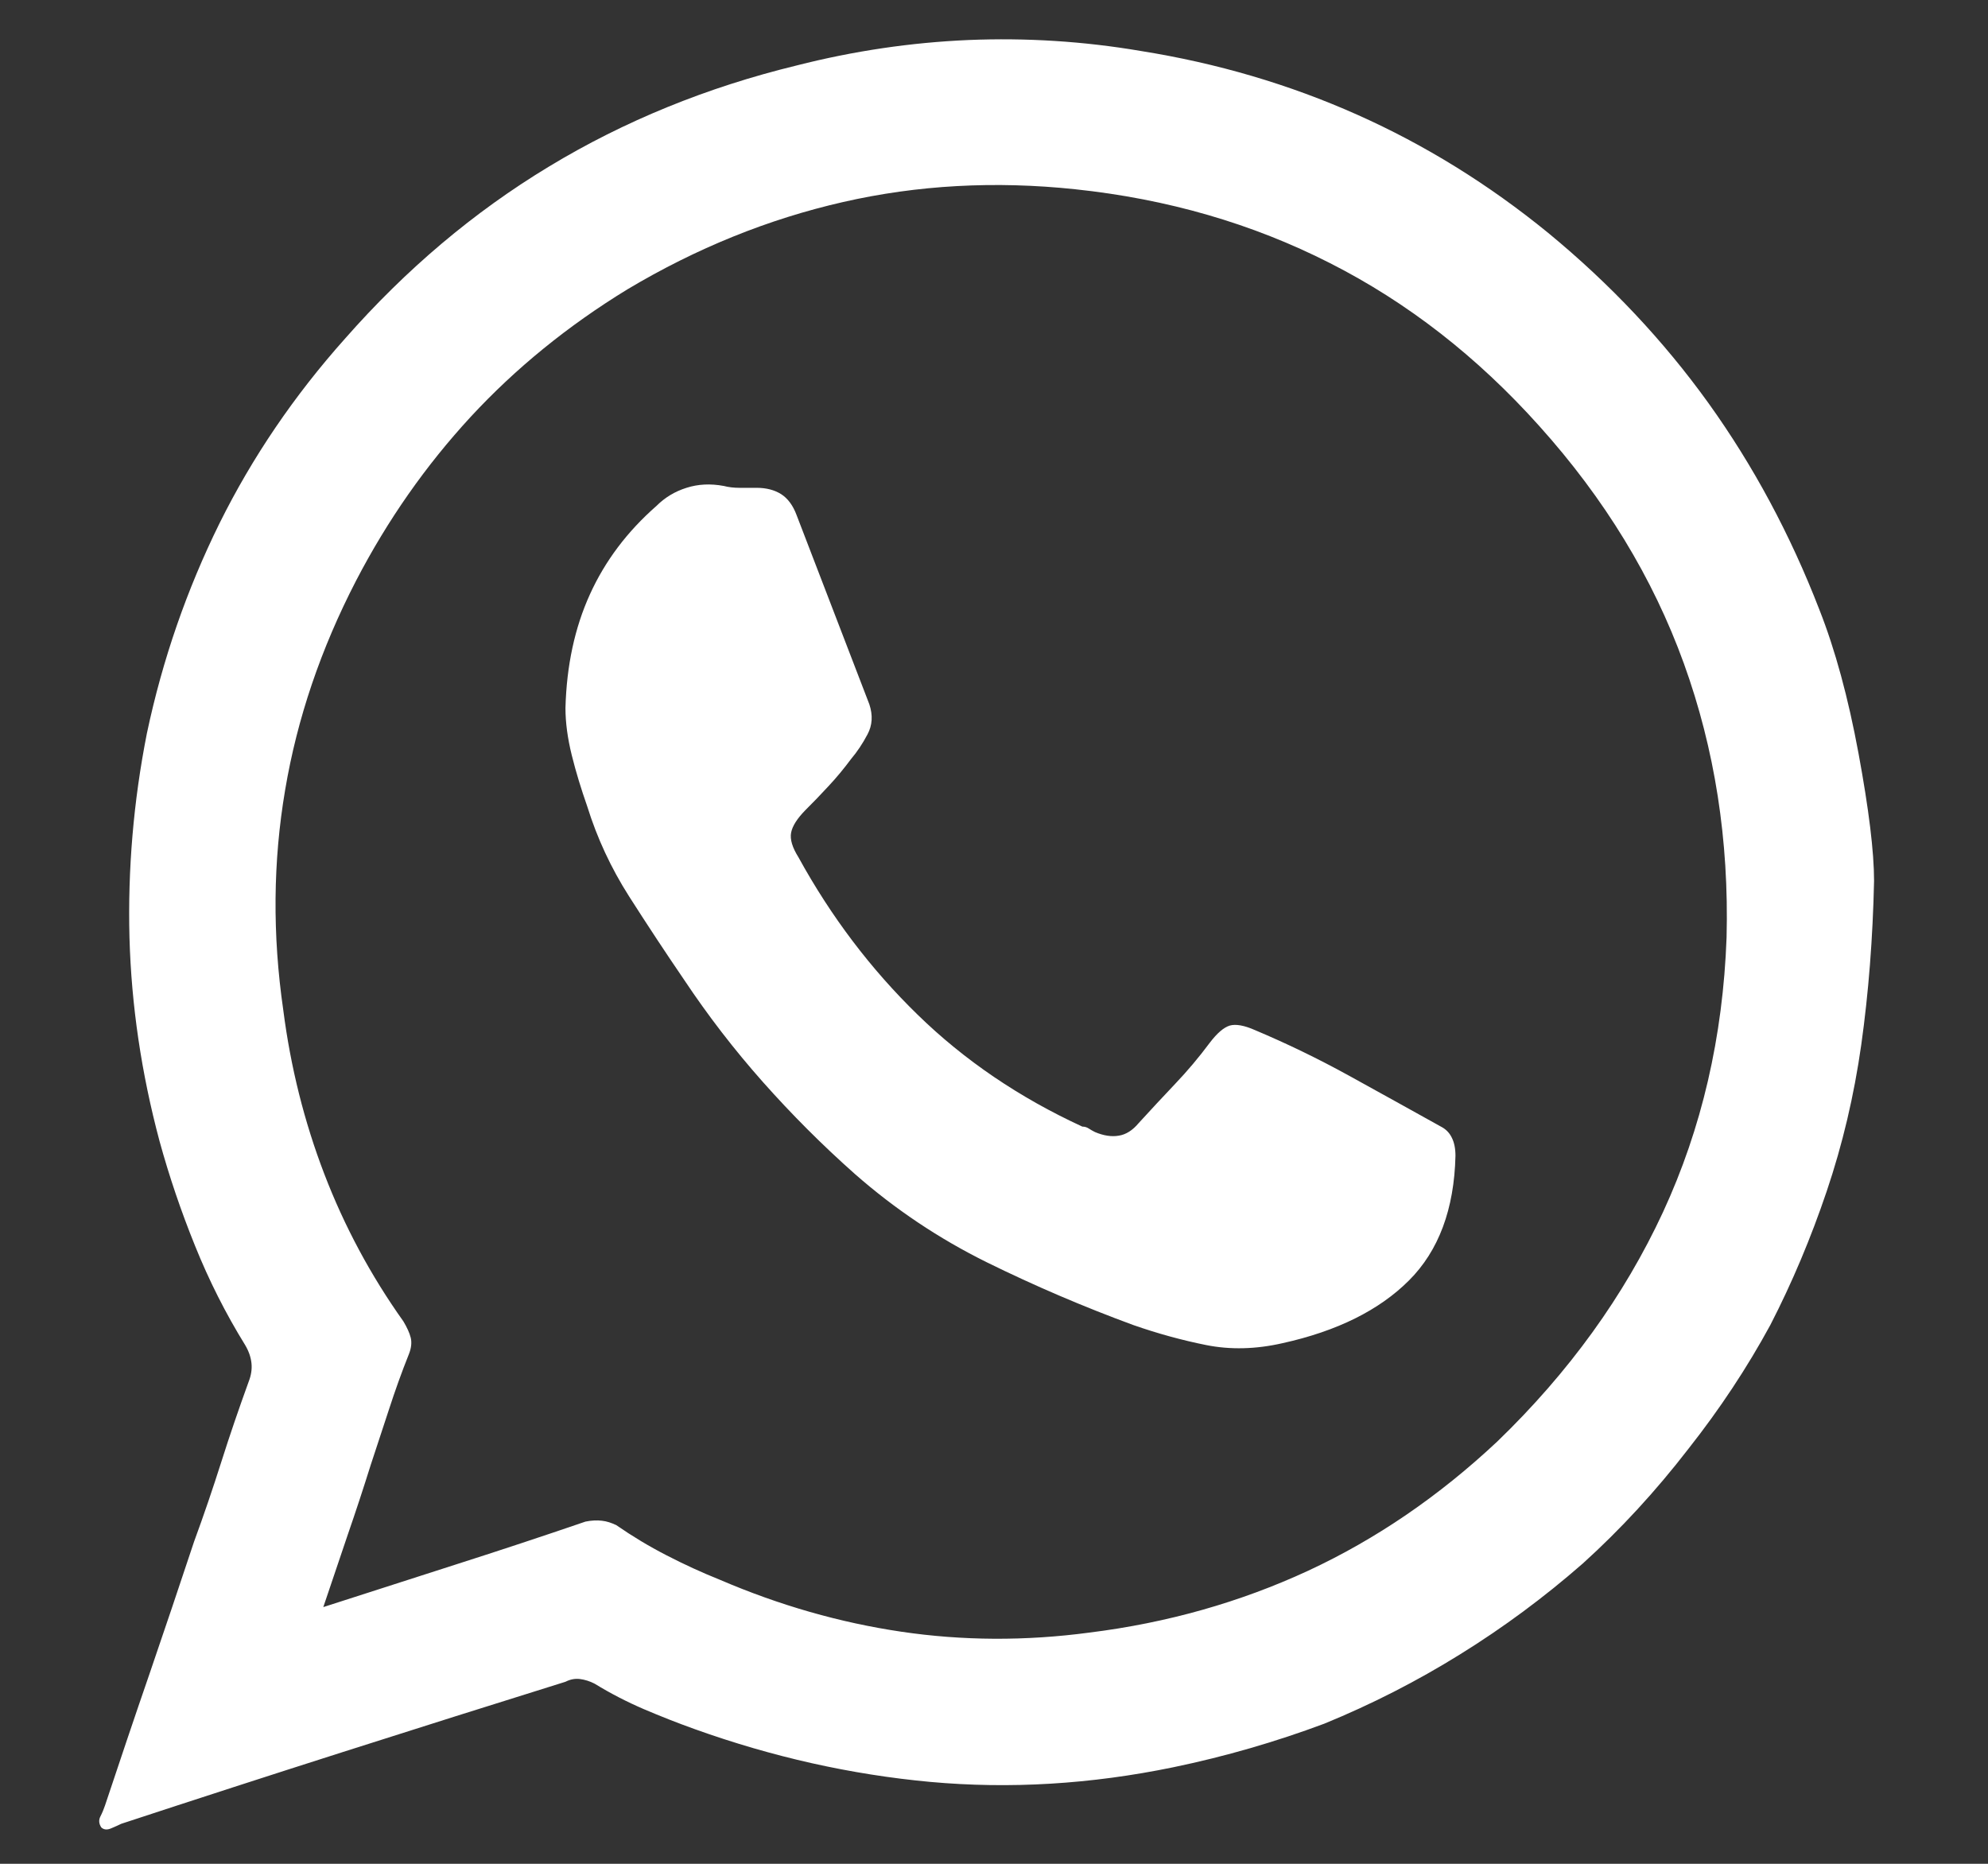 <svg width="16" height="15" viewBox="0 0 16 15" fill="none" xmlns="http://www.w3.org/2000/svg">
<rect x="0" y="0" width="16" height="15" fill="#333333" stroke="none"/>
<g clip-path="url(#clip0_35_6665)">
<path d="M15.083 7.09C15.073 7.549 15.039 7.988 14.98 8.408C14.922 8.818 14.829 9.211 14.702 9.587C14.575 9.963 14.424 10.322 14.248 10.664C14.062 11.006 13.843 11.338 13.589 11.66C13.325 12.002 13.042 12.309 12.739 12.583C12.427 12.856 12.097 13.1 11.75 13.315C11.404 13.53 11.04 13.716 10.659 13.872C10.268 14.018 9.863 14.136 9.443 14.223C8.779 14.36 8.127 14.399 7.488 14.341C6.848 14.282 6.216 14.14 5.591 13.916C5.454 13.867 5.317 13.813 5.181 13.755C5.044 13.696 4.912 13.628 4.785 13.55C4.746 13.53 4.707 13.518 4.668 13.513C4.629 13.508 4.59 13.515 4.551 13.535C3.955 13.721 3.359 13.909 2.764 14.099C2.168 14.289 1.572 14.482 0.976 14.678C0.957 14.687 0.93 14.7 0.896 14.714C0.862 14.729 0.835 14.726 0.815 14.707C0.796 14.678 0.793 14.648 0.808 14.619C0.823 14.59 0.835 14.56 0.845 14.531C0.962 14.18 1.081 13.825 1.204 13.469C1.326 13.113 1.445 12.759 1.562 12.407C1.641 12.192 1.714 11.977 1.782 11.763C1.85 11.548 1.924 11.333 2.002 11.118C2.021 11.069 2.029 11.02 2.024 10.972C2.019 10.923 2.002 10.874 1.973 10.825C1.816 10.571 1.682 10.305 1.57 10.027C1.457 9.748 1.362 9.468 1.284 9.184C1.138 8.638 1.057 8.091 1.042 7.544C1.028 6.997 1.074 6.45 1.182 5.903C1.308 5.307 1.504 4.744 1.767 4.211C2.031 3.679 2.368 3.183 2.778 2.724C3.267 2.168 3.813 1.706 4.419 1.34C5.024 0.974 5.688 0.703 6.411 0.527C6.87 0.41 7.331 0.342 7.795 0.322C8.259 0.303 8.721 0.332 9.18 0.41C9.795 0.508 10.376 0.679 10.923 0.923C11.47 1.167 11.982 1.484 12.461 1.875C12.959 2.285 13.389 2.742 13.75 3.244C14.111 3.747 14.409 4.302 14.643 4.907C14.77 5.229 14.875 5.615 14.958 6.064C15.041 6.514 15.083 6.855 15.083 7.09ZM2.602 12.934C2.964 12.817 3.32 12.703 3.672 12.59C4.023 12.478 4.37 12.363 4.712 12.246C4.761 12.236 4.805 12.234 4.844 12.239C4.883 12.243 4.922 12.256 4.961 12.275C5.088 12.363 5.222 12.444 5.364 12.517C5.505 12.59 5.649 12.656 5.796 12.715C6.274 12.92 6.76 13.059 7.253 13.132C7.746 13.205 8.252 13.208 8.769 13.139C9.394 13.061 9.98 12.895 10.527 12.642C11.074 12.388 11.582 12.041 12.051 11.601C12.627 11.045 13.071 10.43 13.384 9.756C13.696 9.082 13.867 8.345 13.896 7.544C13.916 6.763 13.801 6.028 13.552 5.339C13.303 4.651 12.915 4.014 12.388 3.428C11.889 2.871 11.328 2.434 10.703 2.117C10.078 1.799 9.394 1.601 8.652 1.523C8.008 1.455 7.385 1.489 6.785 1.626C6.184 1.763 5.605 1.997 5.049 2.329C4.57 2.622 4.15 2.964 3.789 3.354C3.428 3.745 3.12 4.184 2.866 4.673C2.583 5.22 2.392 5.781 2.295 6.357C2.197 6.933 2.192 7.524 2.28 8.13C2.339 8.589 2.449 9.028 2.61 9.448C2.771 9.868 2.983 10.264 3.247 10.635C3.276 10.684 3.296 10.727 3.306 10.767C3.315 10.806 3.31 10.85 3.291 10.898C3.232 11.045 3.179 11.194 3.13 11.345C3.081 11.496 3.032 11.645 2.983 11.792C2.925 11.977 2.864 12.163 2.8 12.348C2.737 12.534 2.671 12.729 2.602 12.934ZM4.551 5.698C4.56 5.356 4.626 5.051 4.748 4.783C4.87 4.514 5.049 4.277 5.283 4.072C5.351 4.004 5.432 3.955 5.525 3.926C5.618 3.896 5.718 3.891 5.825 3.911C5.864 3.921 5.906 3.926 5.95 3.926C5.994 3.926 6.04 3.926 6.089 3.926C6.167 3.926 6.233 3.943 6.287 3.977C6.34 4.011 6.382 4.067 6.411 4.145C6.509 4.399 6.606 4.653 6.704 4.907C6.802 5.161 6.899 5.415 6.997 5.669C7.026 5.757 7.021 5.837 6.982 5.91C6.943 5.984 6.899 6.05 6.85 6.108C6.792 6.186 6.731 6.26 6.667 6.328C6.604 6.396 6.543 6.46 6.484 6.518C6.416 6.587 6.377 6.648 6.367 6.702C6.357 6.755 6.377 6.821 6.426 6.899C6.689 7.378 7.009 7.8 7.385 8.166C7.761 8.533 8.203 8.833 8.711 9.067C8.73 9.067 8.747 9.072 8.762 9.082C8.777 9.092 8.794 9.101 8.813 9.111C8.882 9.14 8.945 9.15 9.004 9.14C9.062 9.131 9.116 9.097 9.165 9.038C9.263 8.931 9.36 8.826 9.458 8.723C9.556 8.62 9.648 8.511 9.736 8.393C9.795 8.315 9.849 8.269 9.897 8.254C9.946 8.24 10.014 8.252 10.102 8.291C10.356 8.398 10.608 8.52 10.857 8.657C11.106 8.794 11.352 8.931 11.597 9.067C11.636 9.087 11.665 9.116 11.684 9.155C11.704 9.194 11.714 9.243 11.714 9.302C11.704 9.731 11.579 10.066 11.34 10.305C11.101 10.544 10.762 10.713 10.322 10.81C10.107 10.859 9.902 10.864 9.707 10.825C9.512 10.786 9.316 10.732 9.121 10.664C8.721 10.517 8.328 10.349 7.942 10.159C7.556 9.968 7.202 9.731 6.88 9.448C6.616 9.214 6.37 8.967 6.14 8.708C5.911 8.45 5.698 8.174 5.503 7.881C5.356 7.666 5.21 7.444 5.063 7.214C4.917 6.985 4.805 6.743 4.726 6.489C4.678 6.352 4.636 6.216 4.602 6.079C4.568 5.942 4.551 5.815 4.551 5.698Z" fill="white"/>
</g>
<defs>
<clipPath id="clip0_35_6665">
<rect width="15" height="15" fill="white" transform="matrix(1 0 0 -1 0.42 15)"/>
</clipPath>
</defs>
</svg>

